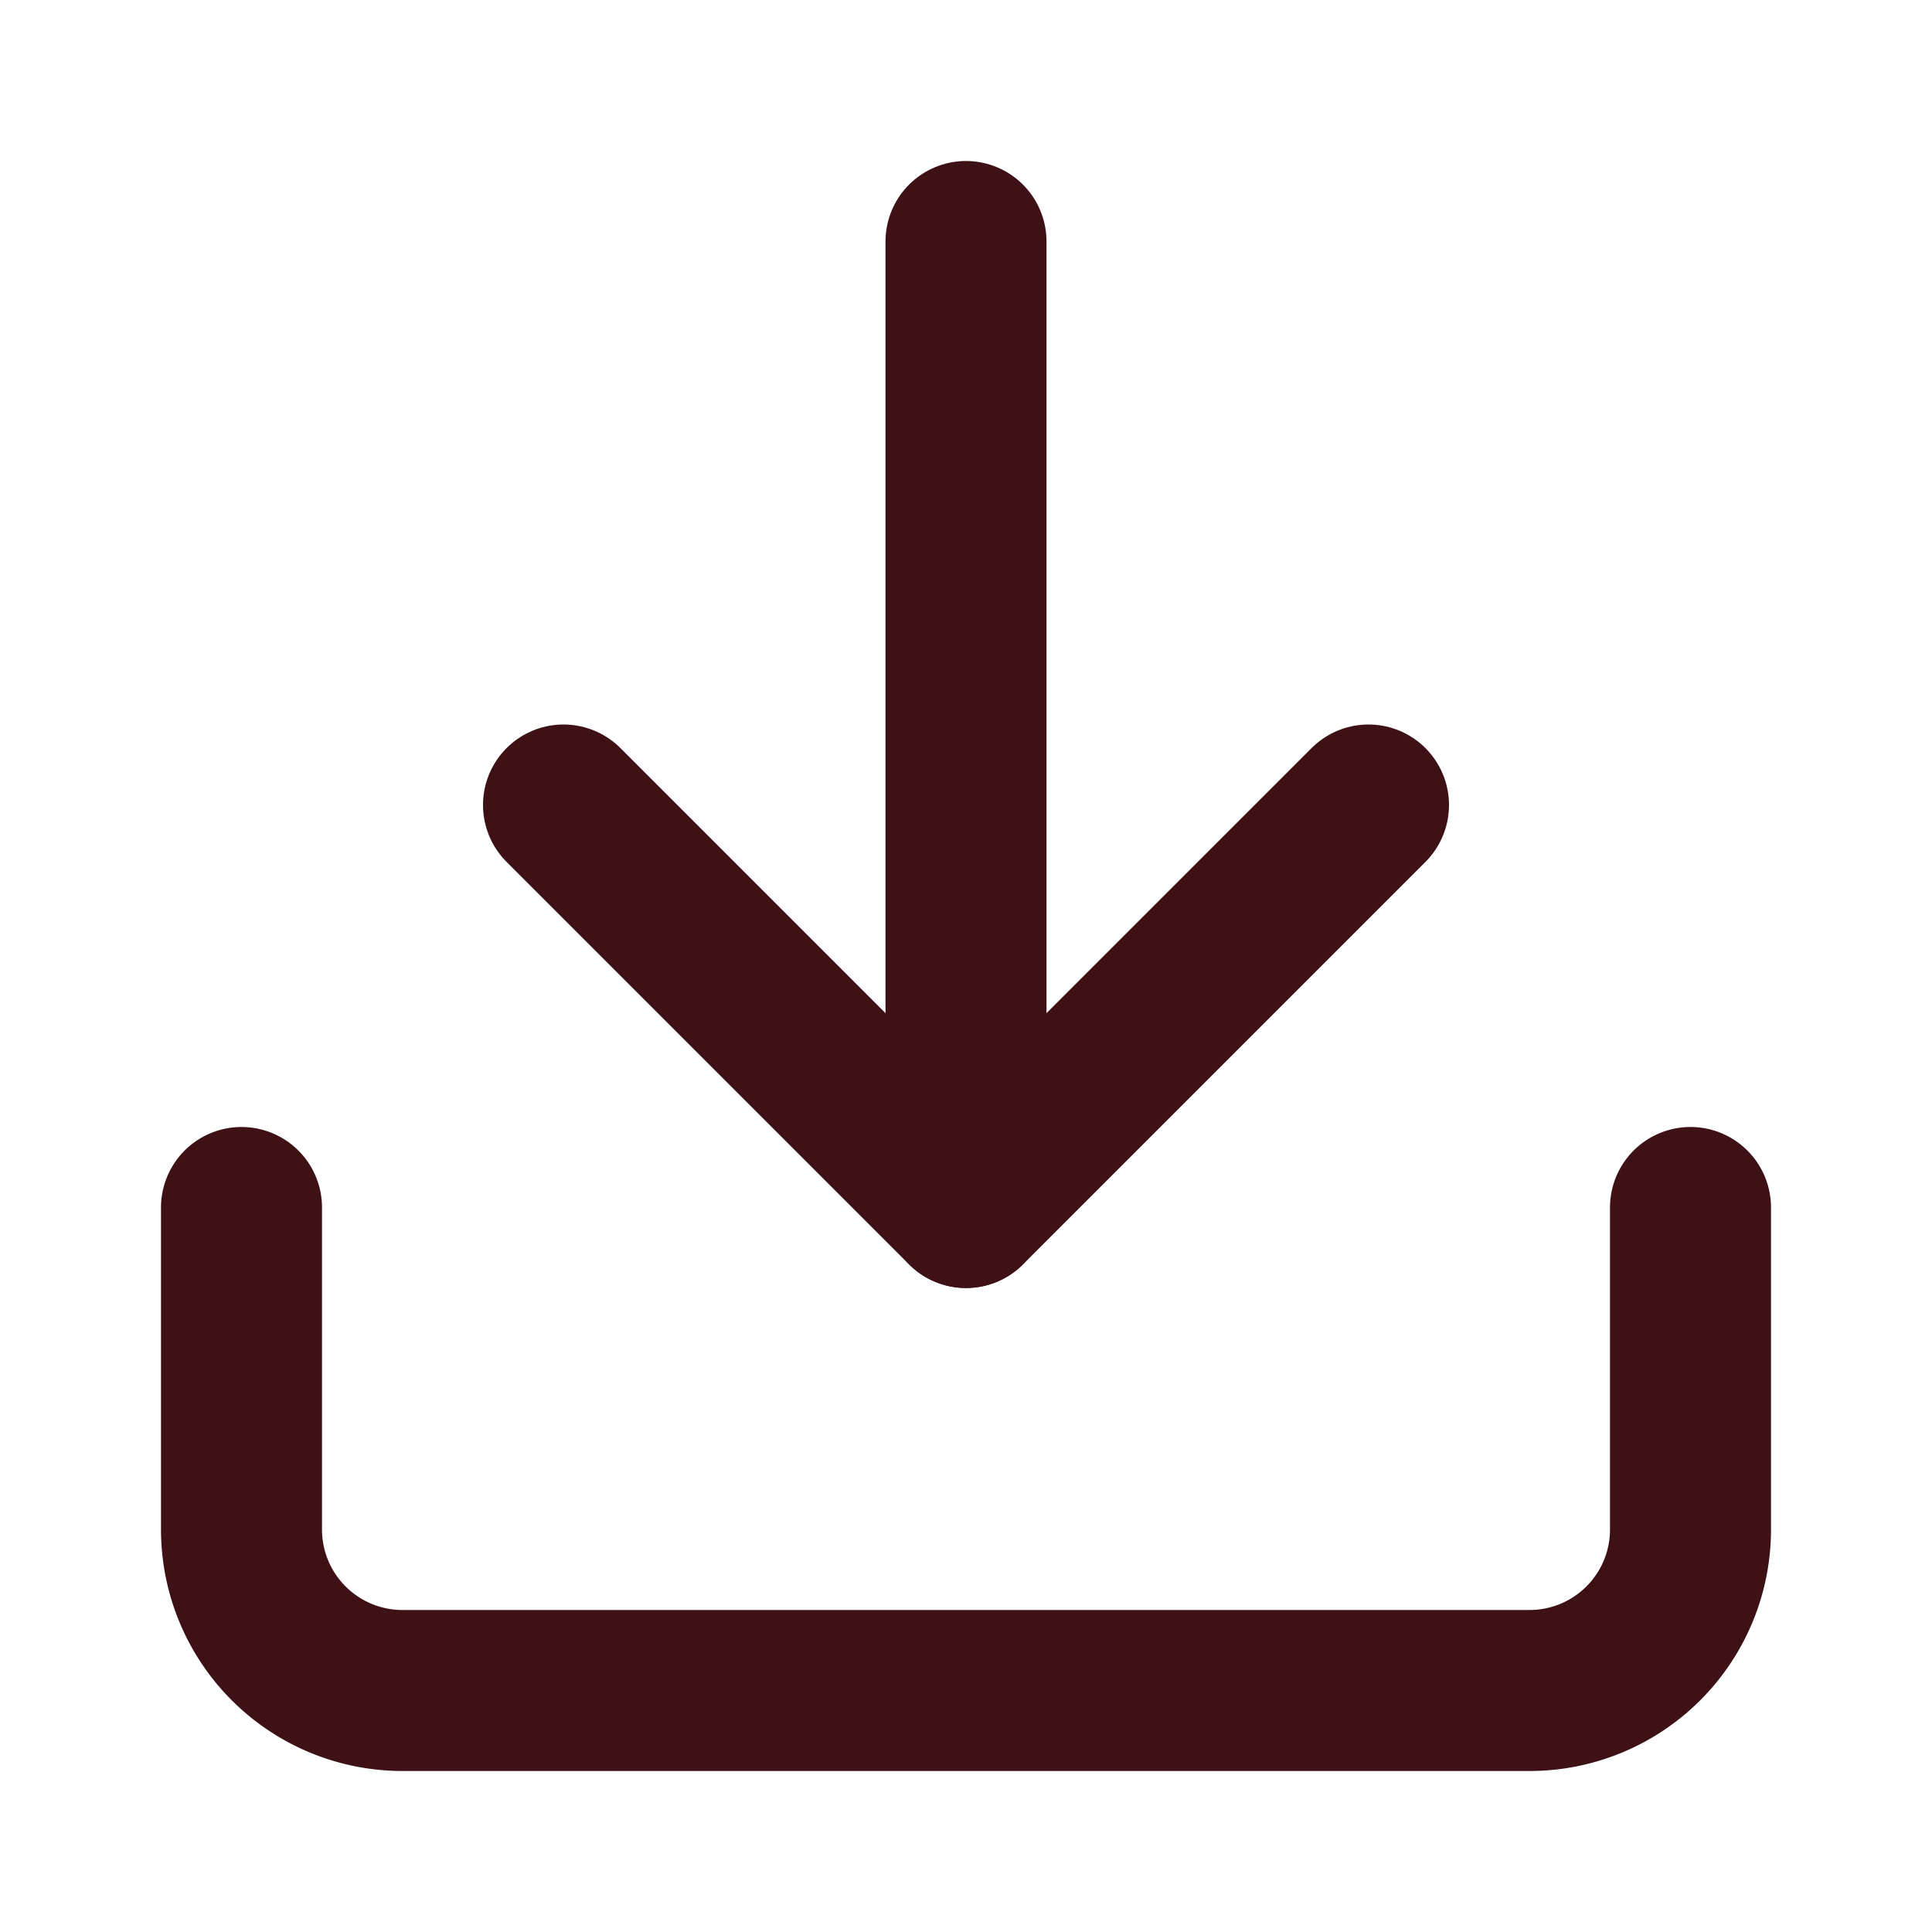 <svg xmlns="http://www.w3.org/2000/svg" width="24" height="24" viewBox="0 0 24 24" fill="none" stroke="currentColor" stroke-width="2" stroke-linecap="round" stroke-linejoin="round" class="feather feather-download"><path stroke="#3d1115" d="M21 15v4a2 2 0 0 1-2 2H5a2 2 0 0 1-2-2v-4"></path><polyline stroke="#3d1115" points="7 10 12 15 17 10"></polyline><line stroke="#3d1115" x1="12" y1="15" x2="12" y2="3"></line></svg>